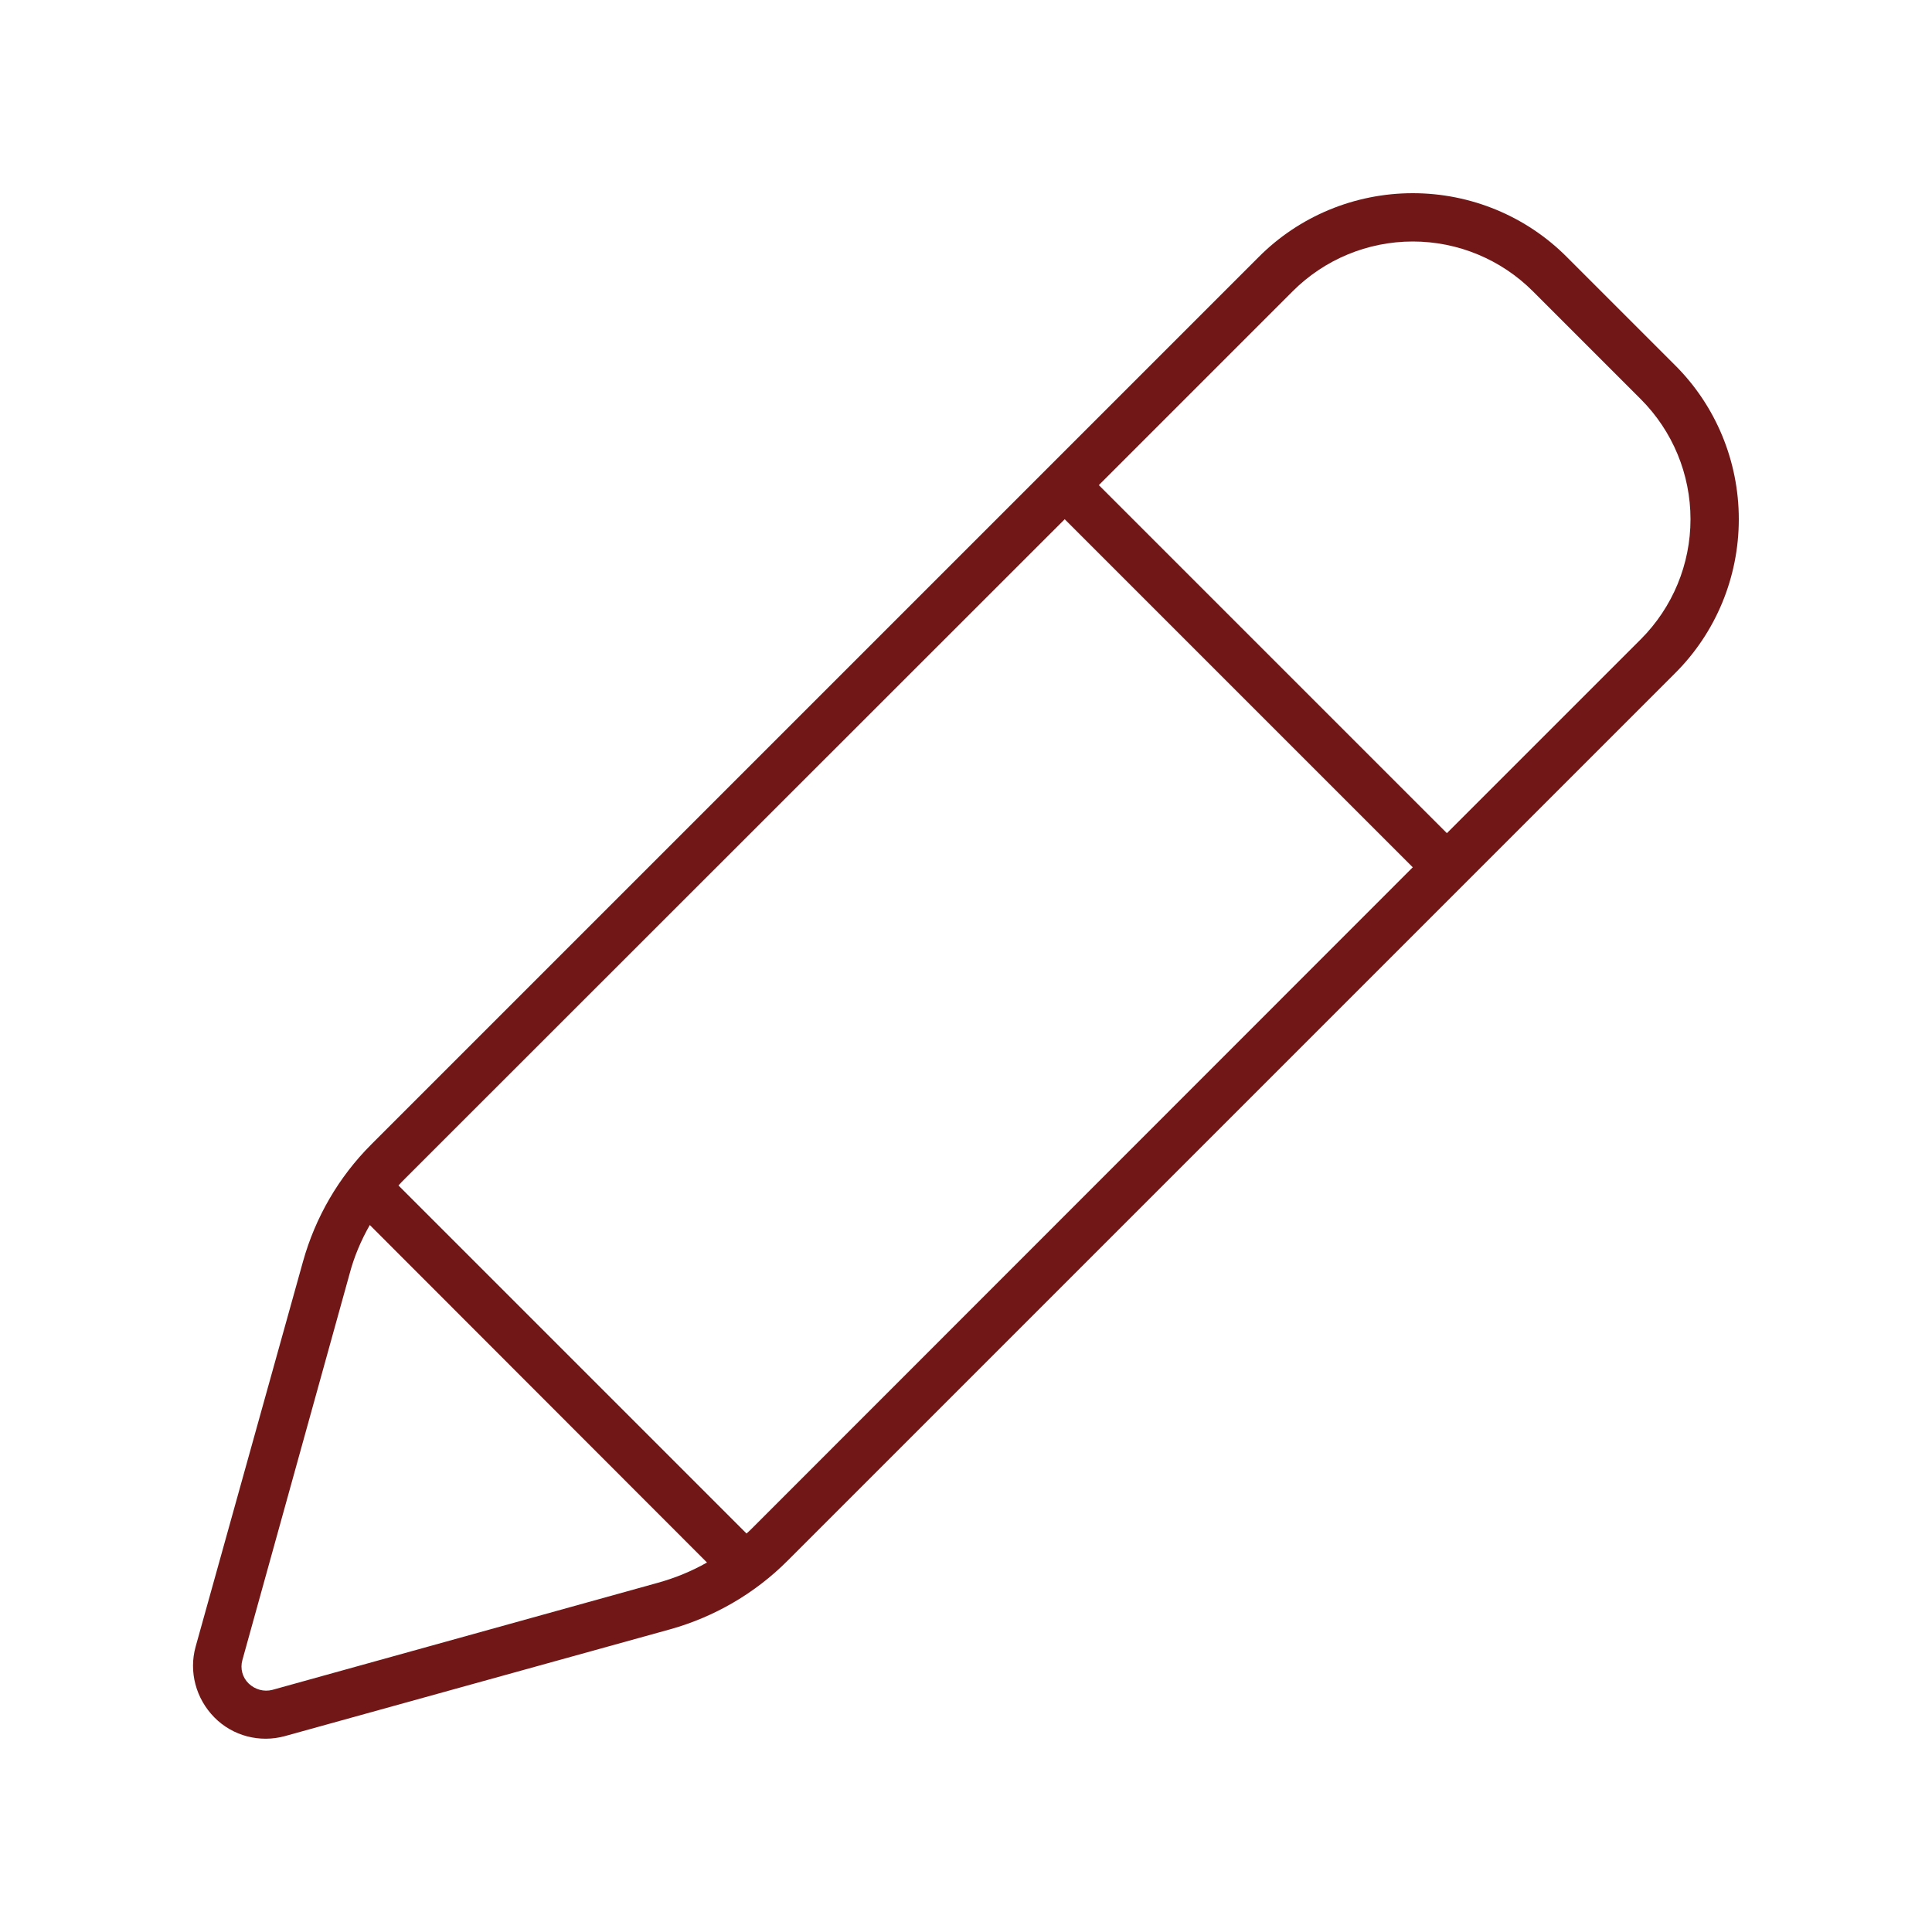 <?xml version="1.0" encoding="UTF-8"?>
<svg xmlns="http://www.w3.org/2000/svg" height="32" width="32" viewBox="0 0 640 640">
  <path fill="#711717" d="M468 80C453.1 80 438.8 85.9 428.2 96.5L364 160.7L479.3 276L543.5 211.8C554.1 201.2 560 186.9 560 172C560 157.1 554.1 142.8 543.5 132.2L507.8 96.5C497.2 85.9 482.9 80 468 80zM134.2 390.4C133.4 391.2 132.7 391.9 132 392.7L247.3 508C248.1 507.3 248.8 506.6 249.6 505.8L468 287.3L352.7 172L134.2 390.4zM122.5 405.8C119.6 410.9 117.3 416.3 115.8 422L80.3 549.9C79.5 552.7 80.3 555.7 82.4 557.7C84.5 559.7 87.4 560.5 90.2 559.8L218 524.3C223.7 522.7 229.1 520.5 234.2 517.6L122.5 405.8zM416.9 85.2C430.4 71.6 448.8 64 468 64C487.2 64 505.6 71.6 519.1 85.2L554.8 120.9C568.4 134.4 576 152.8 576 172C576 191.2 568.4 209.6 554.8 223.1L260.8 517.1C250.1 527.8 236.7 535.6 222.1 539.7L94.4 575.1C86.1 577.4 77.1 575.1 71 568.9C64.9 562.7 62.5 553.8 64.8 545.5L100.4 417.8C104.5 403.2 112.2 389.9 123 379.1L417 85.1z"></path>
</svg>
